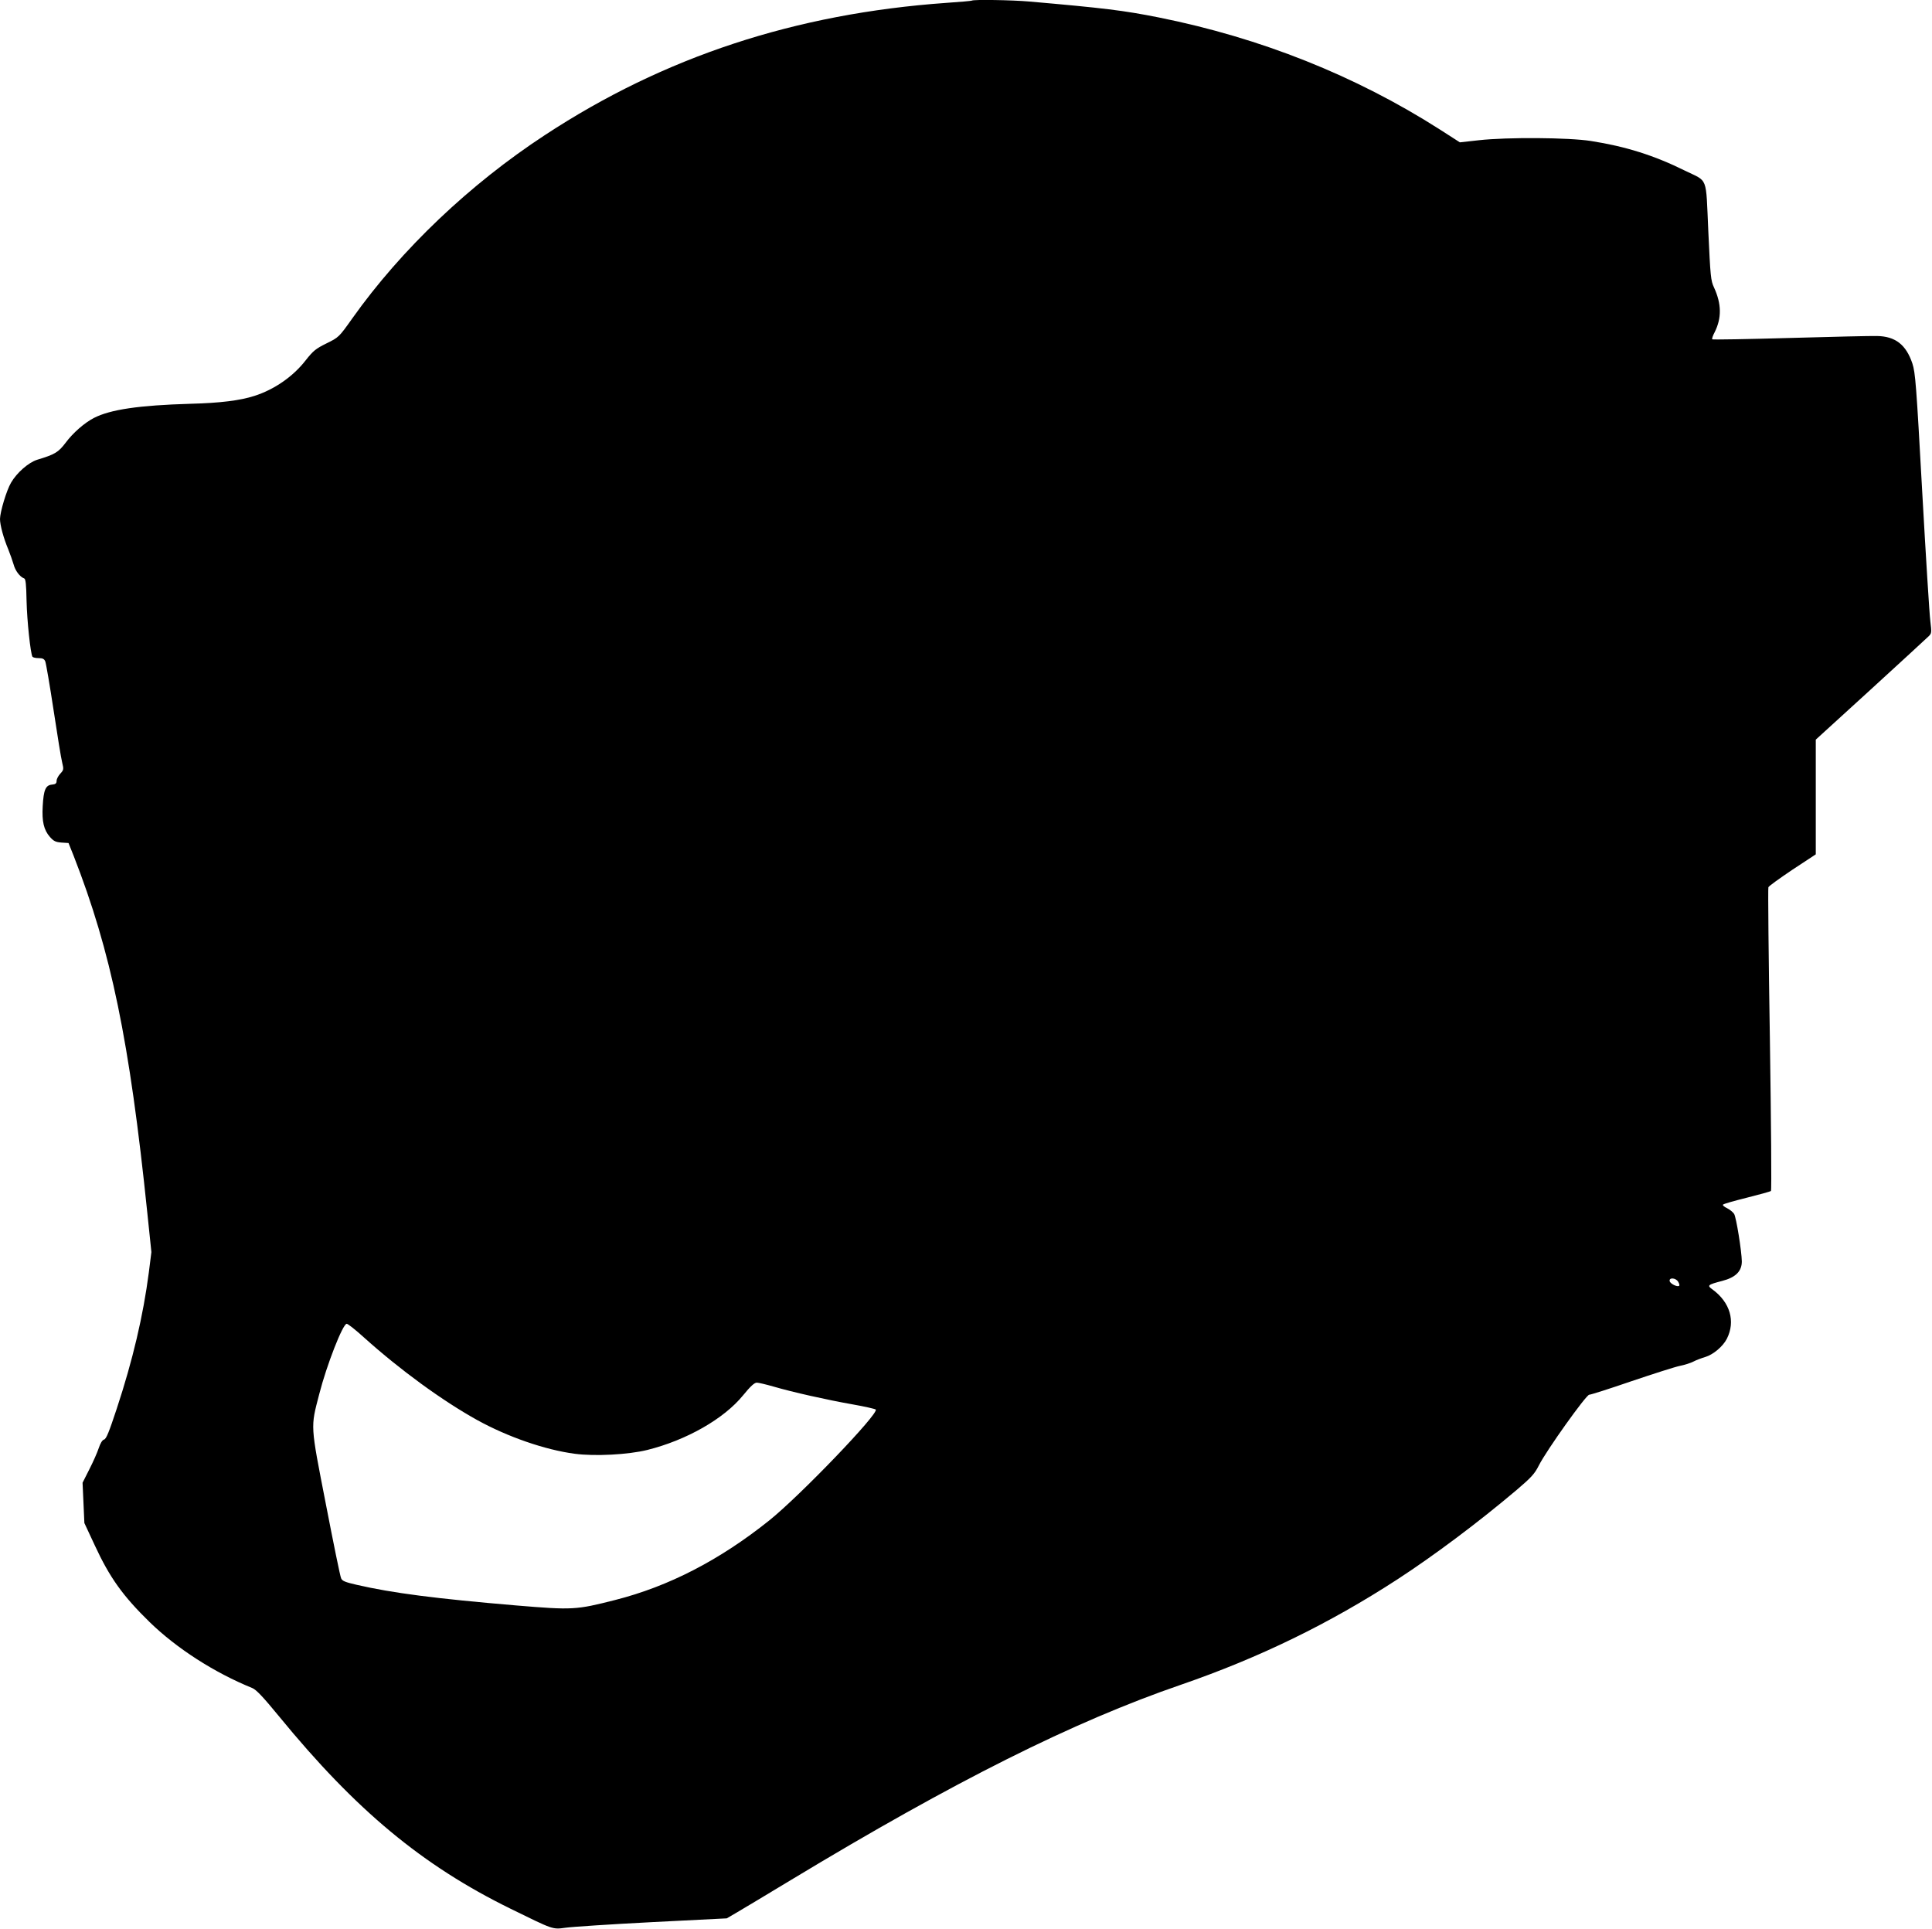 <?xml version="1.0" standalone="no"?>
<!DOCTYPE svg PUBLIC "-//W3C//DTD SVG 20010904//EN"
 "http://www.w3.org/TR/2001/REC-SVG-20010904/DTD/svg10.dtd">
<svg version="1.0" xmlns="http://www.w3.org/2000/svg"
 width="1280pt" height="1278pt" viewBox="0 0 1280 1278"
 preserveAspectRatio="xMidYMid meet">
<g transform="translate(0,1278) scale(0.1,-0.1)"
fill="#000000" stroke="none">
<path d="M6439 12776 c-2 -2 -78 -9 -169 -15 -1000 -71 -1870 -357 -2660 -876
-498 -326 -951 -757 -1275 -1213 -90 -127 -91 -127 -172 -167 -71 -35 -88 -49
-137 -111 -83 -108 -209 -195 -341 -237 -93 -30 -225 -47 -423 -52 -342 -10
-531 -38 -640 -94 -62 -32 -139 -99 -187 -164 -49 -64 -70 -77 -189 -113 -57
-18 -135 -86 -173 -152 -30 -51 -72 -192 -73 -240 0 -40 23 -126 55 -202 12
-30 28 -75 35 -99 11 -42 42 -83 70 -93 10 -3 14 -38 16 -149 3 -132 26 -347
39 -370 4 -5 22 -9 41 -9 26 0 37 -5 44 -22 5 -13 30 -158 55 -323 25 -165 50
-321 57 -347 11 -45 10 -49 -13 -74 -13 -14 -24 -35 -24 -47 0 -17 -7 -23 -31
-25 -42 -4 -55 -35 -61 -142 -6 -102 7 -158 48 -205 25 -28 38 -34 77 -37 l46
-3 34 -85 c248 -635 370 -1222 488 -2365 l27 -260 -17 -135 c-37 -285 -106
-580 -213 -904 -50 -151 -69 -200 -84 -203 -11 -3 -24 -24 -35 -57 -9 -28 -37
-91 -62 -140 l-45 -89 6 -133 6 -134 69 -148 c99 -214 186 -335 363 -508 180
-175 429 -335 680 -437 27 -11 72 -59 178 -188 509 -622 949 -987 1531 -1273
290 -142 279 -139 368 -127 42 6 300 23 572 37 l495 25 65 38 c36 21 198 118
360 216 1086 656 1872 1049 2585 1294 519 179 983 405 1435 699 244 159 535
377 788 591 96 82 119 106 147 162 51 101 314 469 334 469 10 0 136 40 281 90
145 49 289 95 319 101 31 6 72 19 91 29 19 10 54 23 78 30 53 16 117 70 143
121 58 115 22 241 -96 327 -37 26 -31 31 65 56 89 23 130 64 130 129 -1 69
-37 292 -51 315 -8 12 -29 29 -47 38 -18 8 -30 19 -27 23 2 5 73 25 157 46 84
21 157 41 161 45 5 4 1 456 -7 1003 -9 548 -13 1002 -10 1009 2 7 74 59 159
116 l155 102 0 380 0 380 363 331 c199 182 372 341 384 353 21 20 21 25 12
101 -6 44 -30 431 -54 860 -39 706 -45 786 -65 847 -42 125 -113 180 -235 182
-38 1 -298 -5 -578 -13 -279 -8 -510 -12 -513 -9 -3 4 4 25 16 47 47 94 46
187 -4 296 -22 46 -24 74 -38 373 -17 373 1 325 -156 402 -204 101 -392 160
-622 196 -145 23 -553 26 -742 5 l-126 -14 -134 86 c-558 356 -1186 606 -1859
741 -235 47 -369 63 -861 106 -112 10 -370 14 -379 6z m4679 -8487 c7 -12 11
-24 7 -27 -10 -11 -60 13 -63 31 -5 25 40 22 56 -4z m-8705 -371 c237 -213
518 -418 749 -546 201 -111 449 -197 645 -223 135 -18 355 -6 481 25 261 65
509 207 635 362 49 60 75 84 91 84 12 0 62 -12 111 -26 126 -37 354 -88 524
-118 80 -14 149 -30 153 -34 24 -24 -503 -573 -707 -736 -328 -262 -665 -436
-1020 -526 -259 -66 -281 -67 -655 -36 -532 45 -820 82 -1058 137 -74 17 -95
25 -102 43 -6 11 -51 233 -101 491 -104 534 -102 505 -44 729 49 192 156 466
182 466 8 0 60 -41 116 -92z"/>
</g>
</svg>

